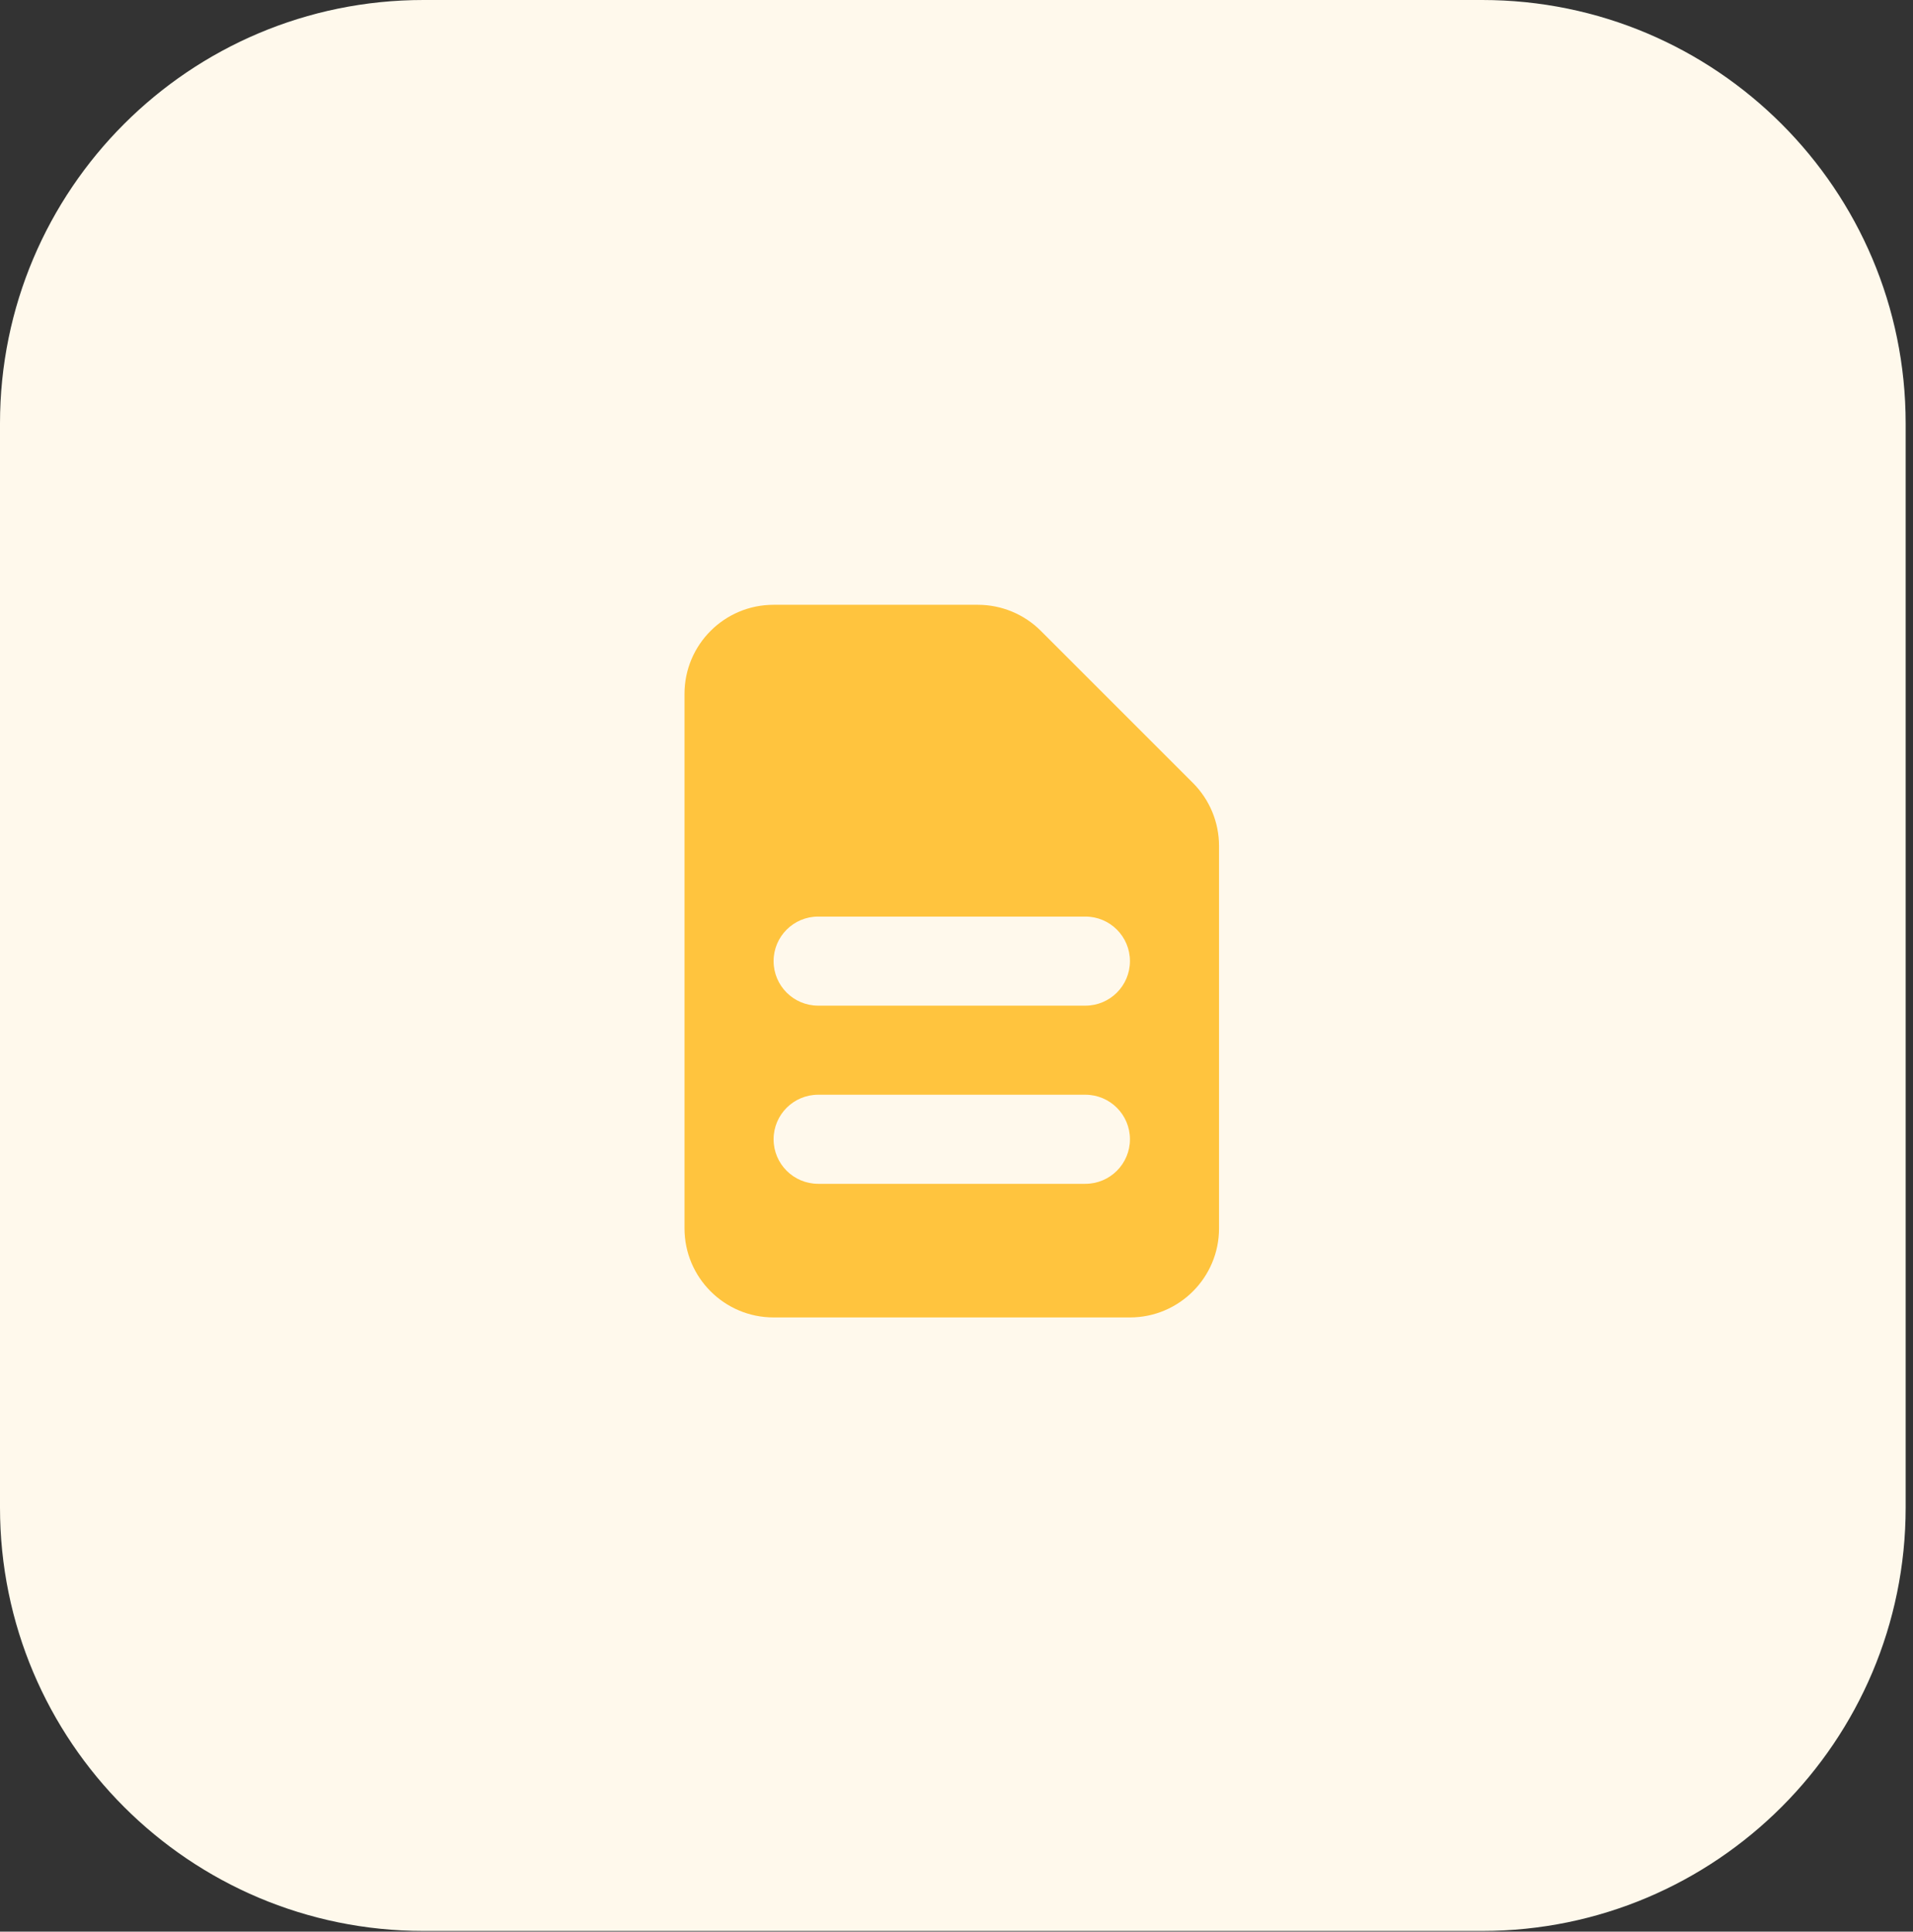 <svg width="204" height="206" viewBox="0 0 204 206" fill="none" xmlns="http://www.w3.org/2000/svg">
<rect x="0" y="0" width="204" height="206" fill="#333333" stroke="none"/>
<g clip-path="url(#clip0_10040_32745)">
<path d="M0 45.159C0 20.218 20.218 0 45.159 0H158.058C182.999 0 203.217 20.219 203.217 45.159V160.767C203.217 185.708 182.999 205.927 158.058 205.927H45.159C20.218 205.927 0 185.708 0 160.767V45.159Z" fill="#FFF9EC"/>
<path fill-rule="evenodd" clip-rule="evenodd" d="M72.996 73.999C72.996 68.752 77.249 64.499 82.496 64.499H104.279C106.798 64.499 109.214 65.5 110.996 67.281L127.214 83.499C128.995 85.281 129.996 87.697 129.996 90.216V130.999C129.996 136.246 125.743 140.499 120.496 140.499H82.496C77.249 140.499 72.996 136.246 72.996 130.999V73.999ZM82.496 102.499C82.496 99.876 84.623 97.749 87.246 97.749H115.746C118.369 97.749 120.496 99.876 120.496 102.499C120.496 105.122 118.369 107.249 115.746 107.249H87.246C84.623 107.249 82.496 105.122 82.496 102.499ZM87.246 116.749C84.623 116.749 82.496 118.876 82.496 121.499C82.496 124.122 84.623 126.249 87.246 126.249H115.746C118.369 126.249 120.496 124.122 120.496 121.499C120.496 118.876 118.369 116.749 115.746 116.749H87.246Z" fill="#FFC43E"/>
</g>
<defs>
<clipPath id="clip0_10040_32745">
<rect width="204" height="206" fill="white"/>
</clipPath>
</defs>
</svg>

